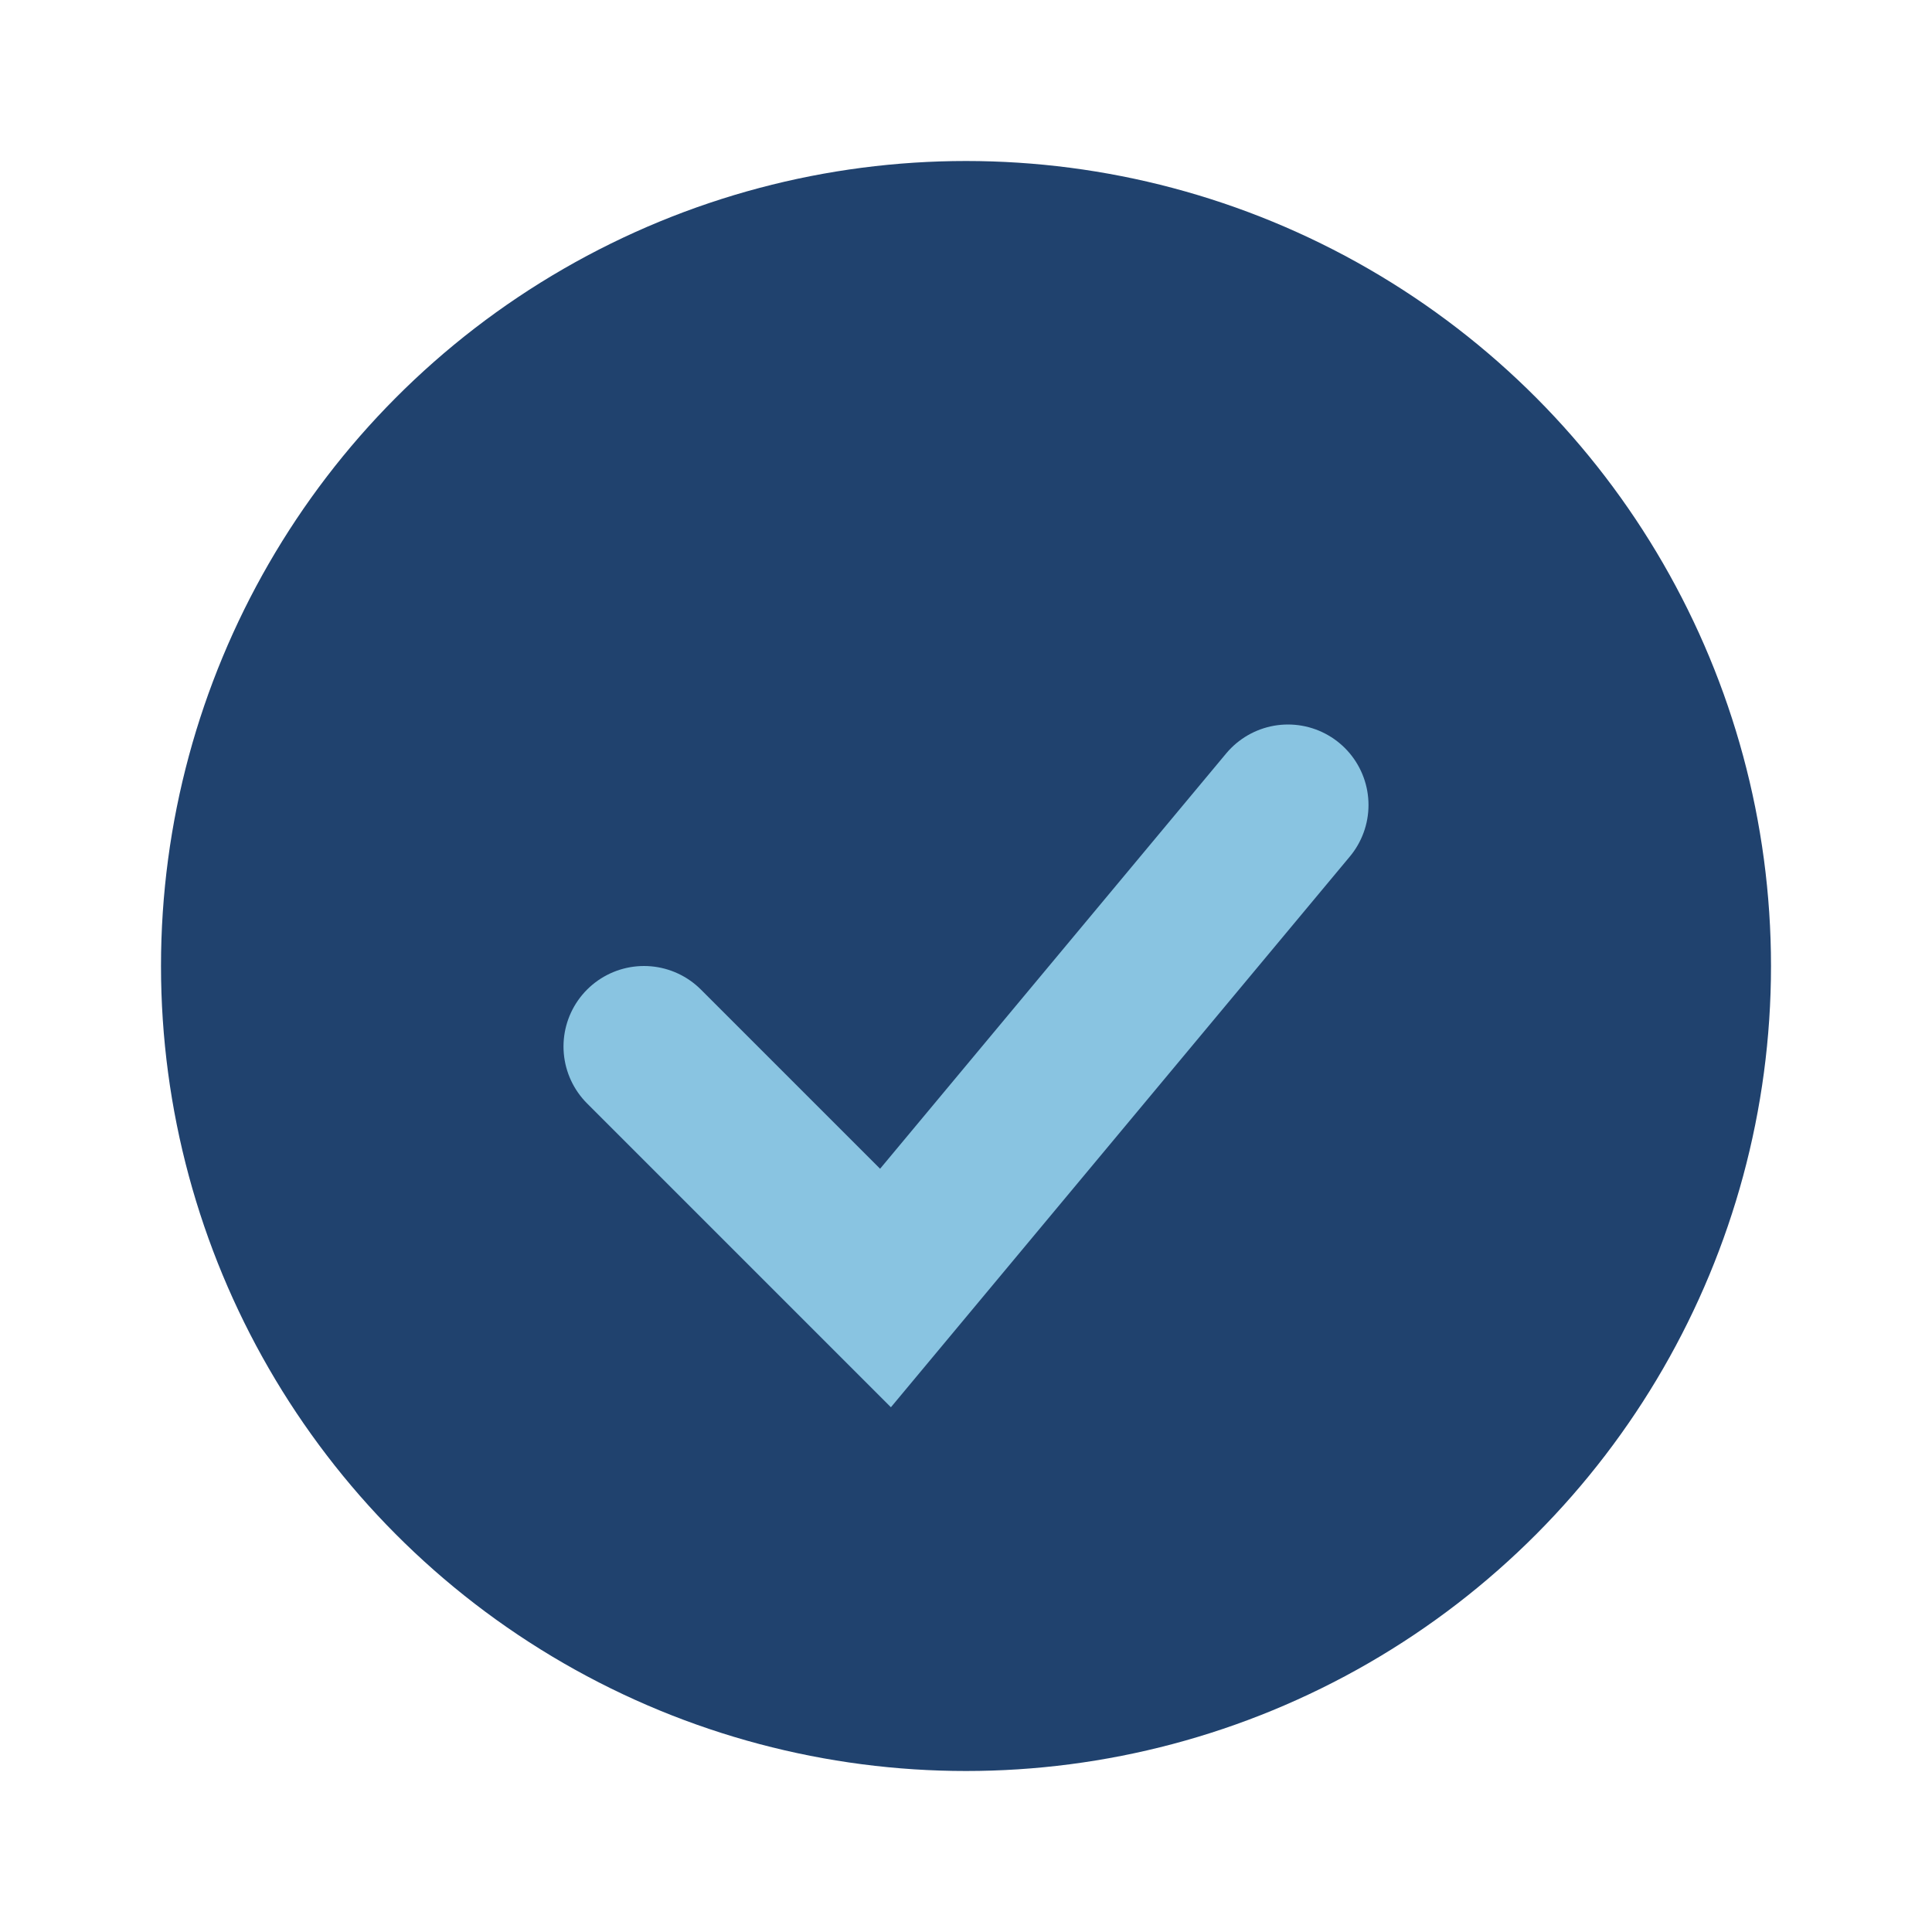<?xml version="1.0" encoding="UTF-8"?>
<svg xmlns="http://www.w3.org/2000/svg" width="24" height="24" viewBox="0 0 24 24"><circle cx="12" cy="12" r="10" fill="#20426E"/><path d="M8 13l3 3 5-6" stroke="#89C4E1" stroke-width="2" fill="none" stroke-linecap="round"/></svg>